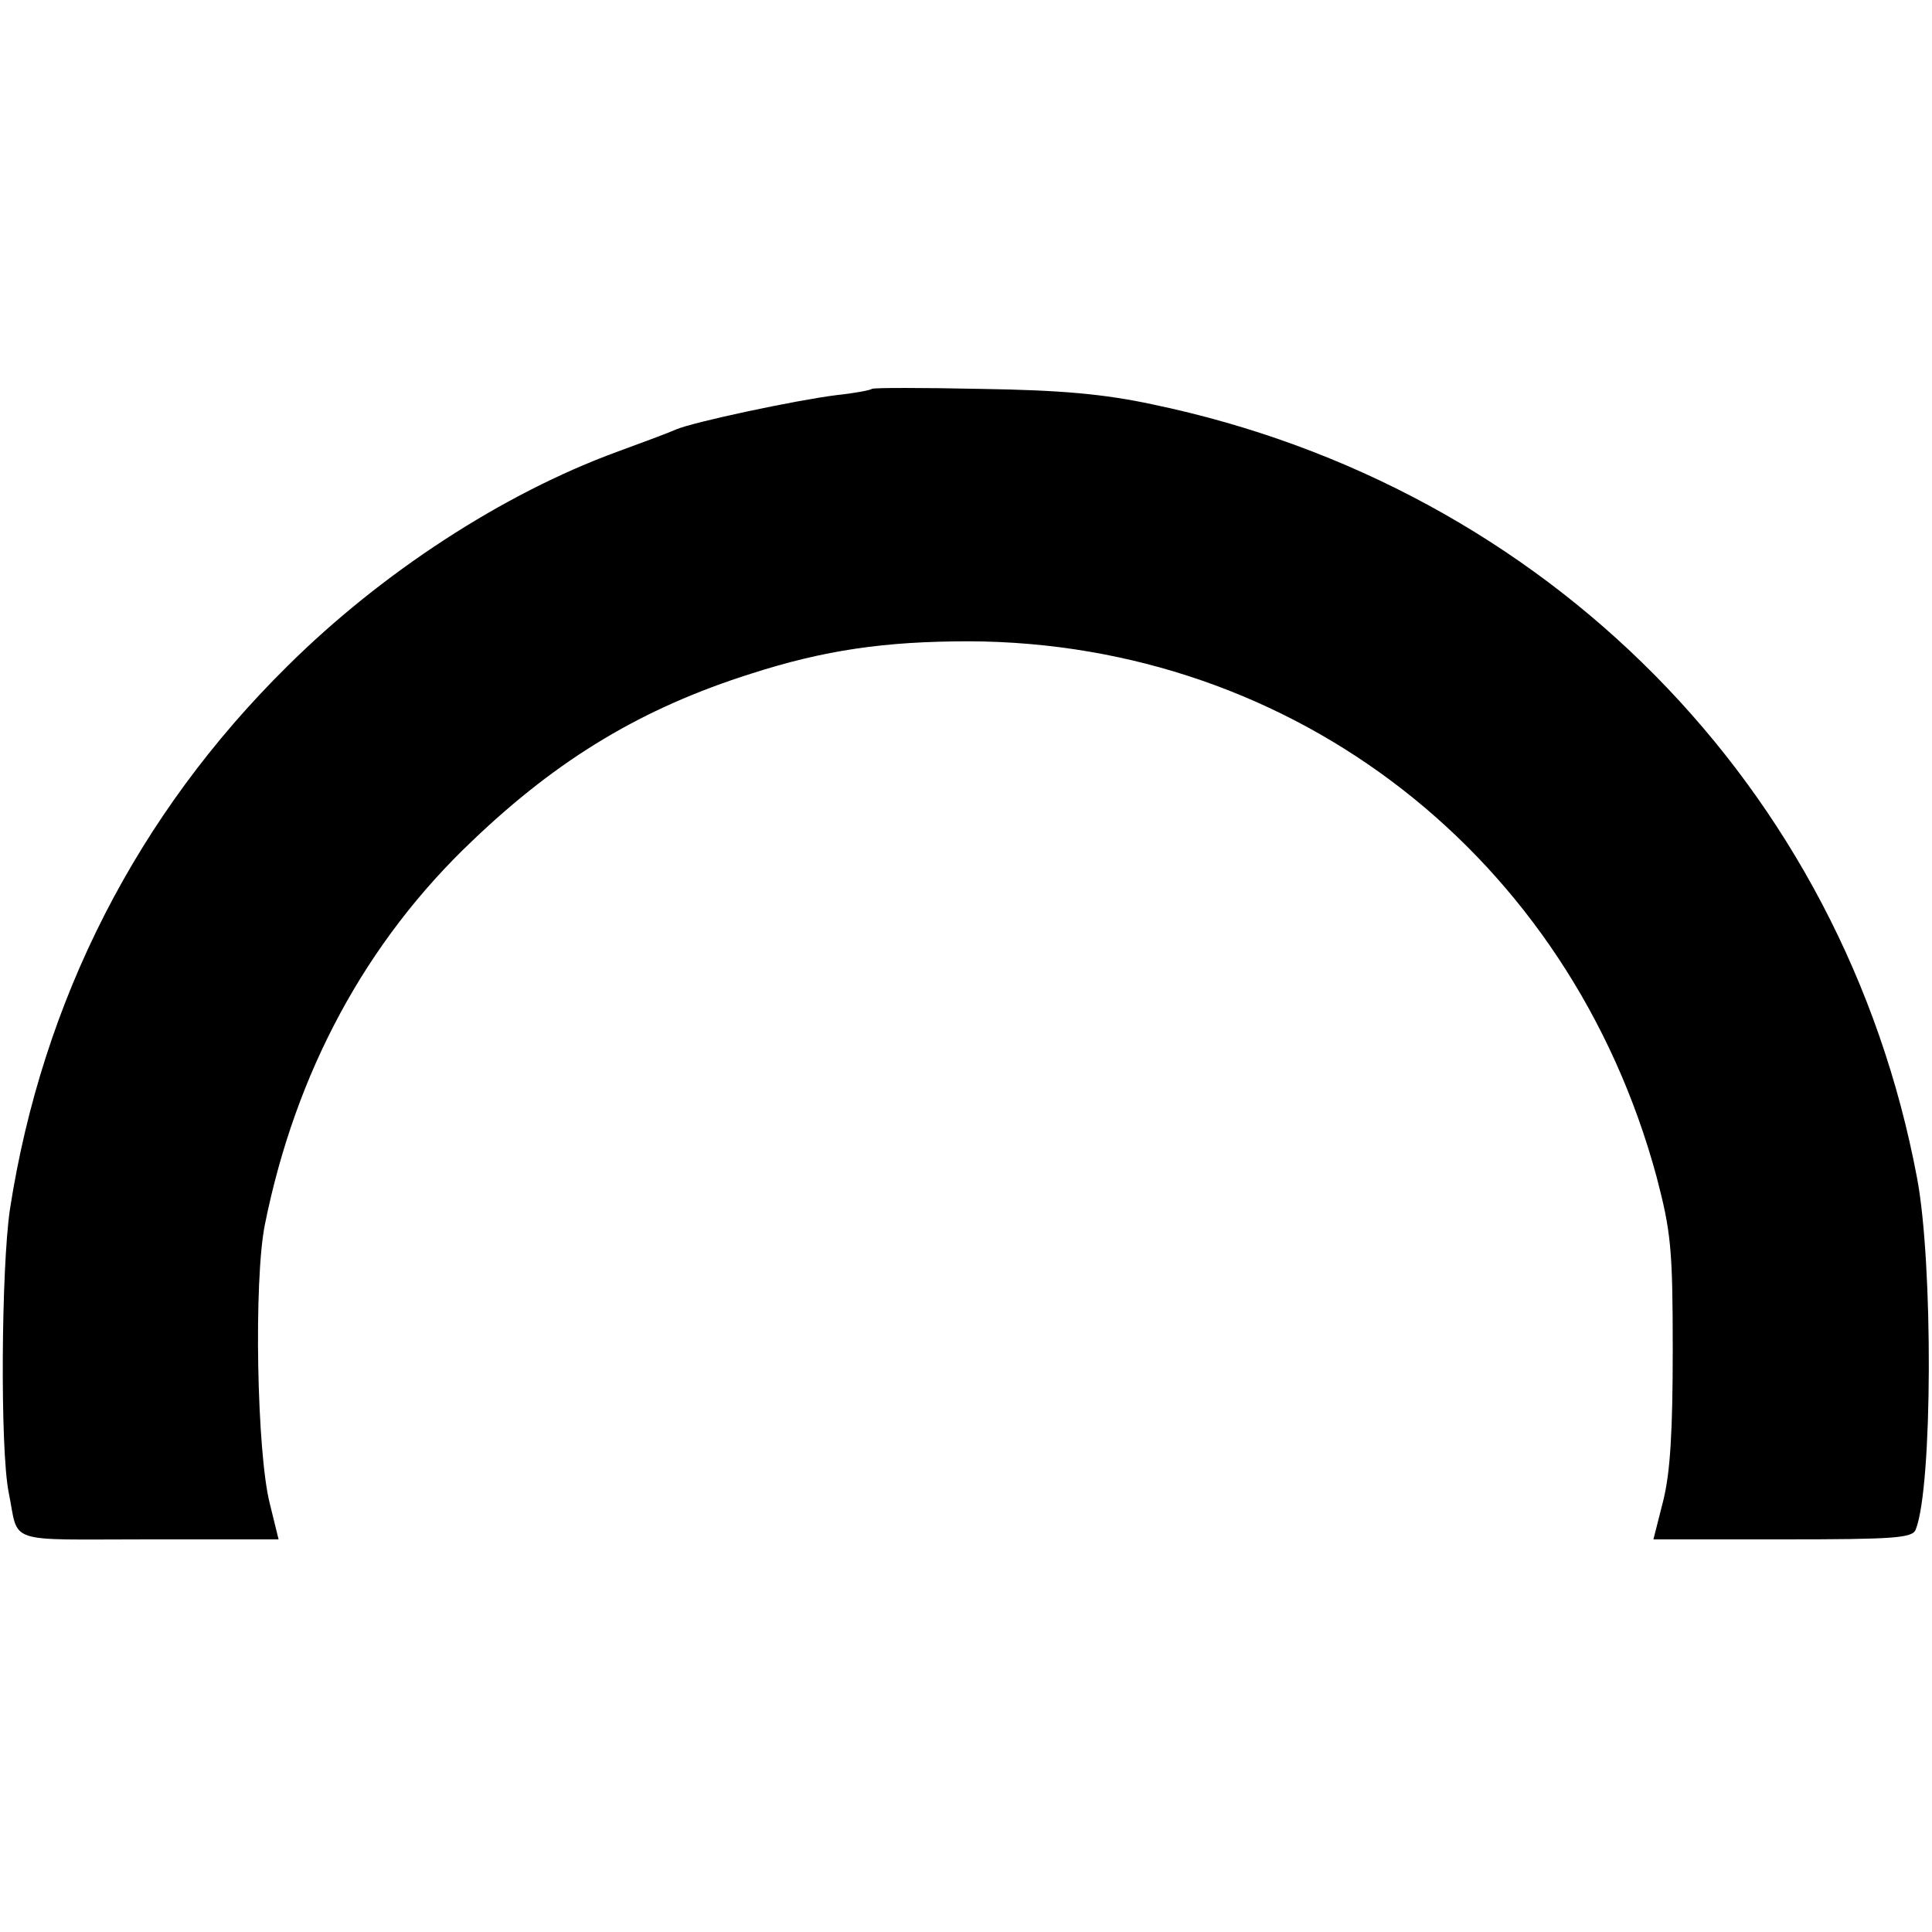 <?xml version="1.0" standalone="no"?>
<!DOCTYPE svg PUBLIC "-//W3C//DTD SVG 20010904//EN"
 "http://www.w3.org/TR/2001/REC-SVG-20010904/DTD/svg10.dtd">
<svg version="1.0" xmlns="http://www.w3.org/2000/svg"
 width="310pt" height="310pt" viewBox="0 0 310 310"
 preserveAspectRatio="xMidYMid meet">
<g transform="translate(0,310) scale(0.1,-0.1)"
fill="#000000" stroke="none">
<path d="M1399 2476 c-2 -2 -28 -7 -57 -10 -64 -8 -229 -43 -257 -55 -11 -5
-54 -21 -95 -36 -183 -67 -378 -194 -529 -344 -241 -238 -393 -536 -445 -871
-14 -94 -16 -386 -2 -455 17 -84 -9 -75 225 -75 l208 0 -14 57 c-21 82 -26
358 -8 448 49 244 162 454 333 616 138 132 273 213 447 268 118 38 215 52 350
52 523 -2 964 -346 1103 -859 23 -88 26 -115 26 -277 0 -132 -4 -197 -15 -242
l-16 -63 207 0 c180 0 209 2 214 16 27 69 28 427 2 564 -118 627 -594 1109
-1226 1241 -79 17 -148 23 -276 25 -94 2 -173 2 -175 0z"/>
</g>
</svg>

